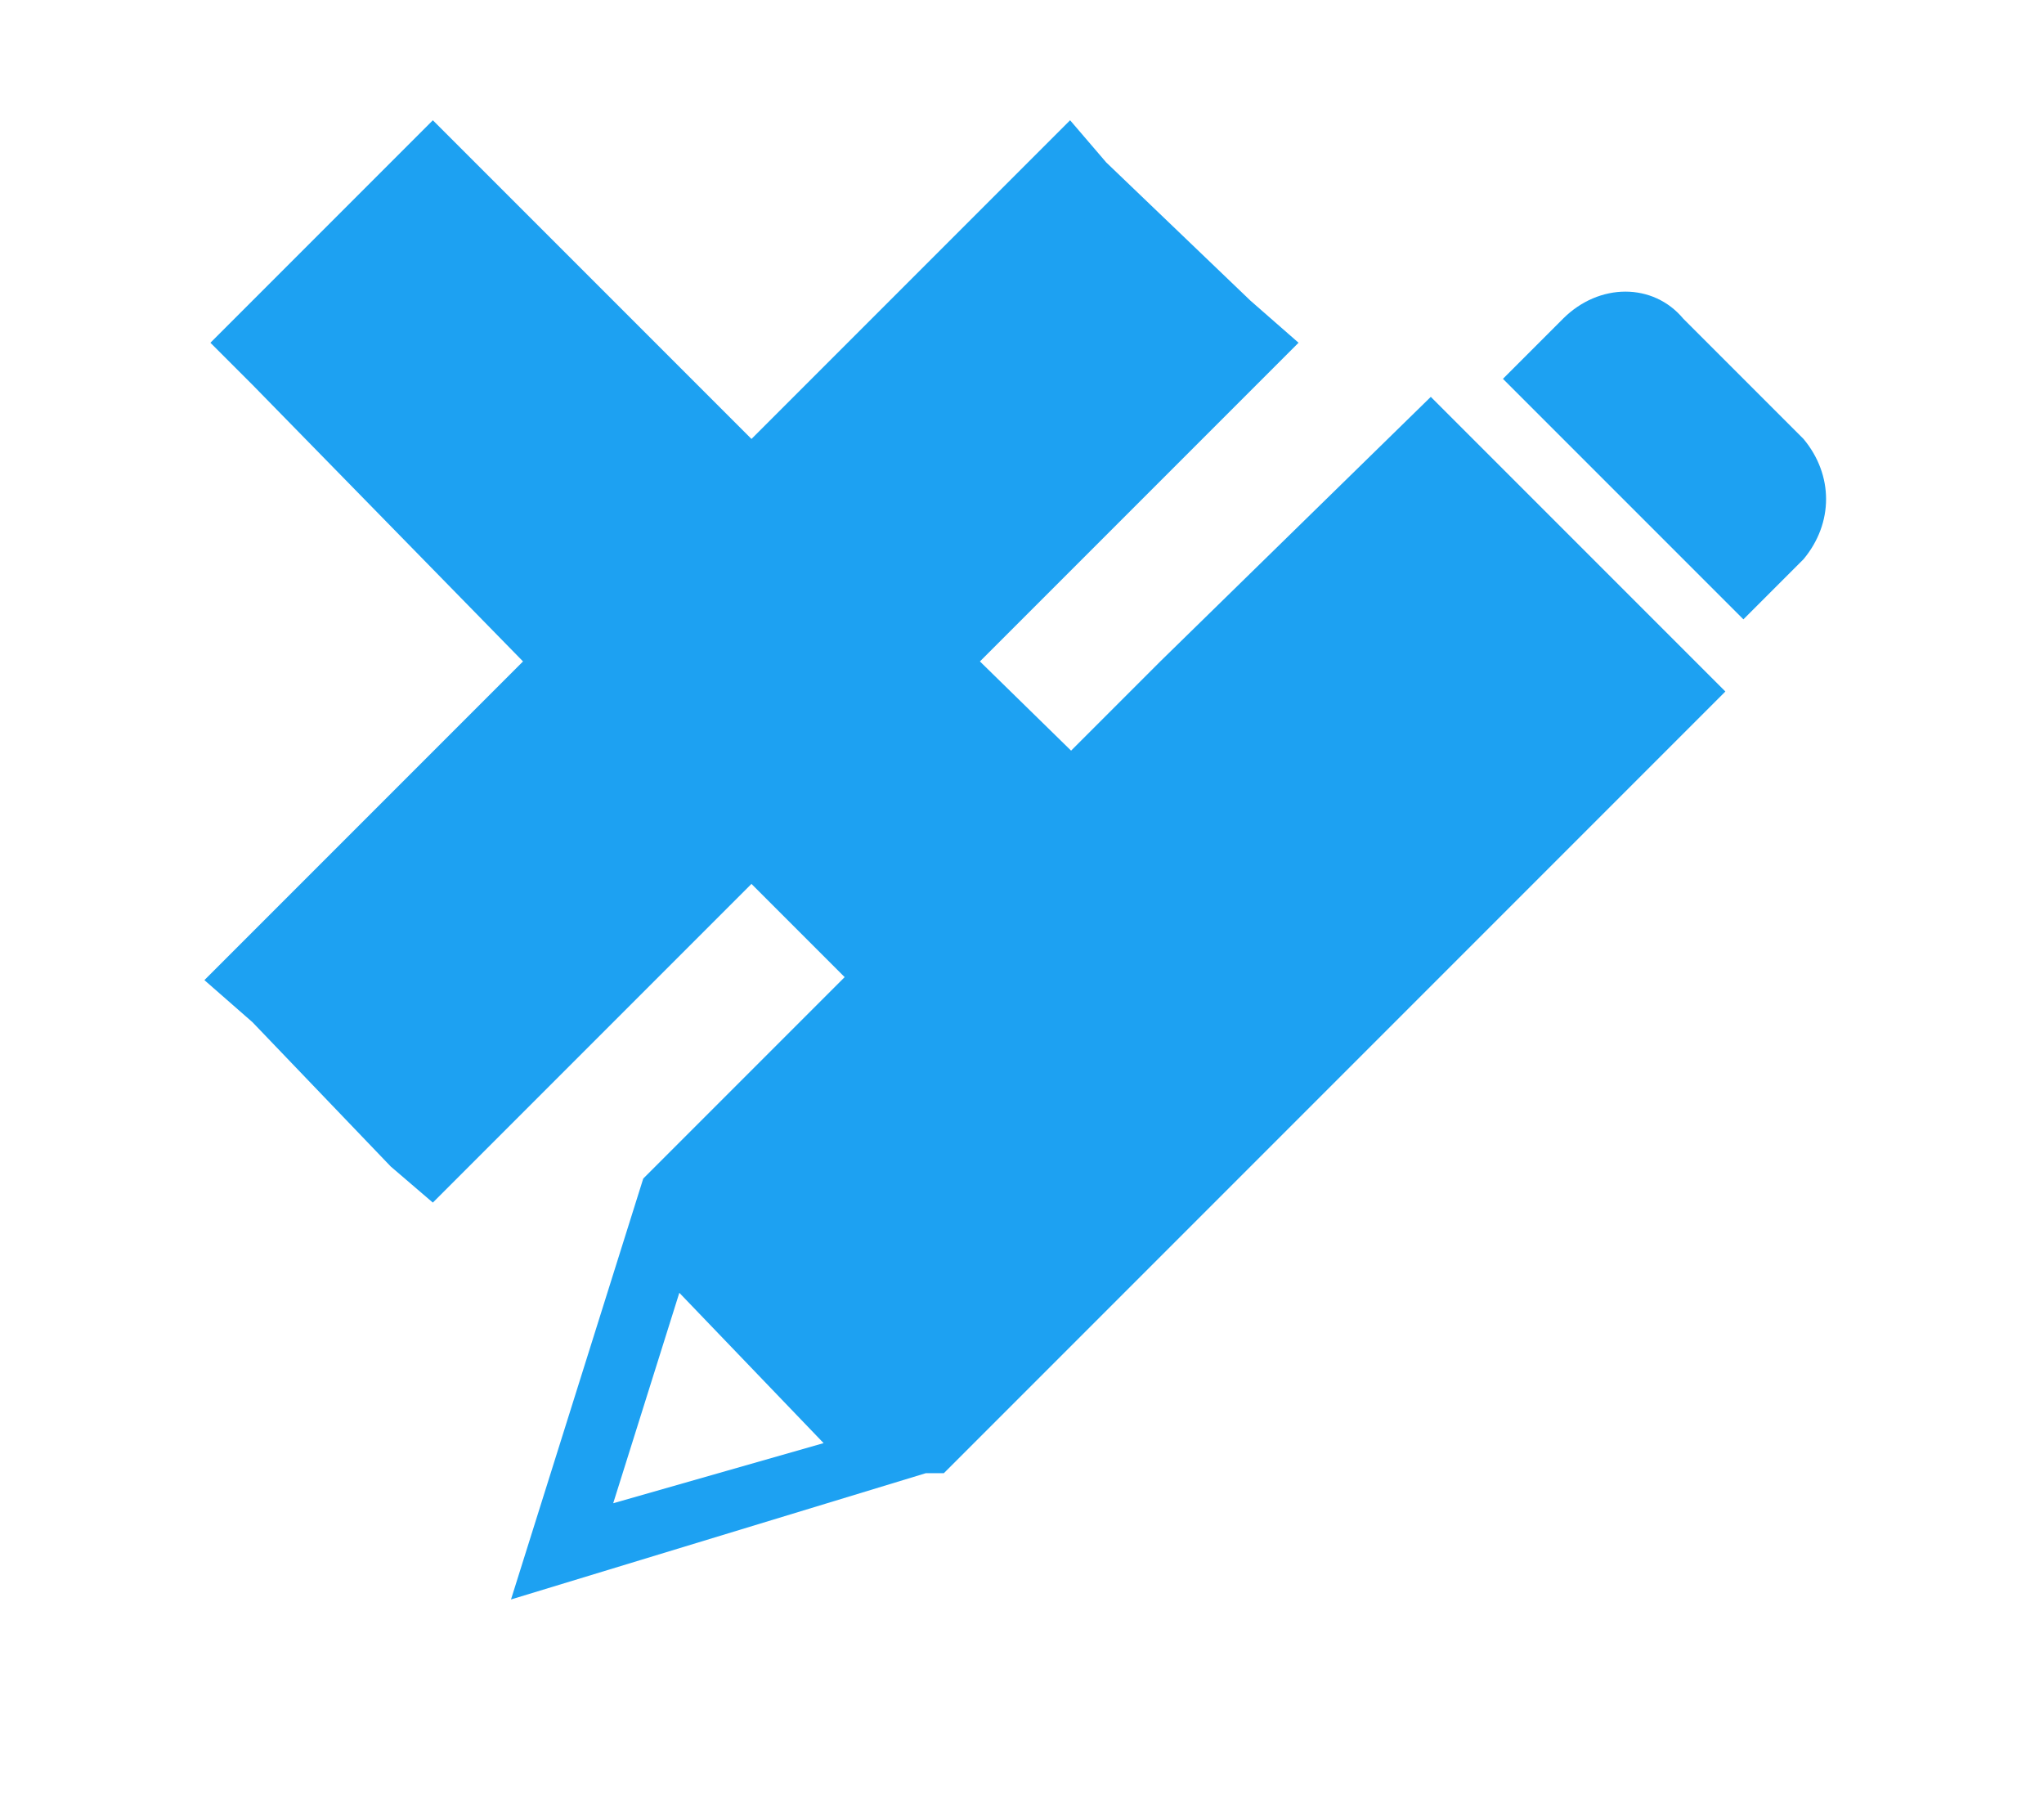 <?xml version="1.0" encoding="utf-8"?>
<!-- Generator: Adobe Illustrator 28.2.0, SVG Export Plug-In . SVG Version: 6.00 Build 0)  -->
<svg version="1.1" id="_レイヤー_1" xmlns="http://www.w3.org/2000/svg" xmlns:xlink="http://www.w3.org/1999/xlink" x="0px"
	 y="0px" viewBox="0 0 34 30" style="enable-background:new 0 0 34 30;" xml:space="preserve">
<style type="text/css">
	.st0{fill:#1DA1F2;}
</style>
<g>
	<path class="st0" d="M15.7,24.5C15.7,24.5,15.7,24.4,15.7,24.5l8.4-8.4l0.1-0.1l0.1-0.1l4.4-4.4l0,0l-4.9-4.9l0,0L19.3,11l-0.1,0.1
		l-0.1,0.1l-8.4,8.4l0,0l-2.2,7l0,0l6.9-2.1C15.6,24.5,15.7,24.5,15.7,24.5z M10.2,25l1.1-3.5l0,0l2.4,2.5l0,0L10.2,25L10.2,25z"/>
	<path class="st0" d="M30,9.3c0.5-0.6,0.5-1.4,0-2l-2-2c-0.5-0.6-1.4-0.6-2,0l-1,1l0,0l4,4l0,0L30,9.3z"/>
</g>
<g>
	<polygon class="st0" points="12.5,14.1 7.2,19.3 4.2,16.3 9.4,11 4.2,5.7 7.2,2.7 12.5,7.9 17.8,2.7 20.8,5.7 15.6,11 20.8,16.3 
		17.8,19.3 	"/>
	<path class="st0" d="M17.8,3.4l2.4,2.3L14.9,11l5.3,5.3l-2.4,2.4l-5.3-5.3l-5.3,5.3l-2.3-2.4l5.3-5.3L4.9,5.7l2.3-2.3l5.3,5.3
		L17.8,3.4 M17.8,2l-0.7,0.7l-4.6,4.6L7.9,2.7L7.2,2L6.5,2.7L4.2,5L3.5,5.7l0.7,0.7L8.7,11l-4.6,4.6l-0.7,0.7L4.2,17l2.3,2.4L7.2,20
		l0.7-0.7l4.6-4.6l4.6,4.6l0.7,0.7l0.7-0.7l2.4-2.4l0.7-0.7l-0.7-0.7L16.3,11l4.6-4.6l0.7-0.7L20.8,5l-2.4-2.3L17.8,2L17.8,2L17.8,2
		z"/>
</g>
</svg>
